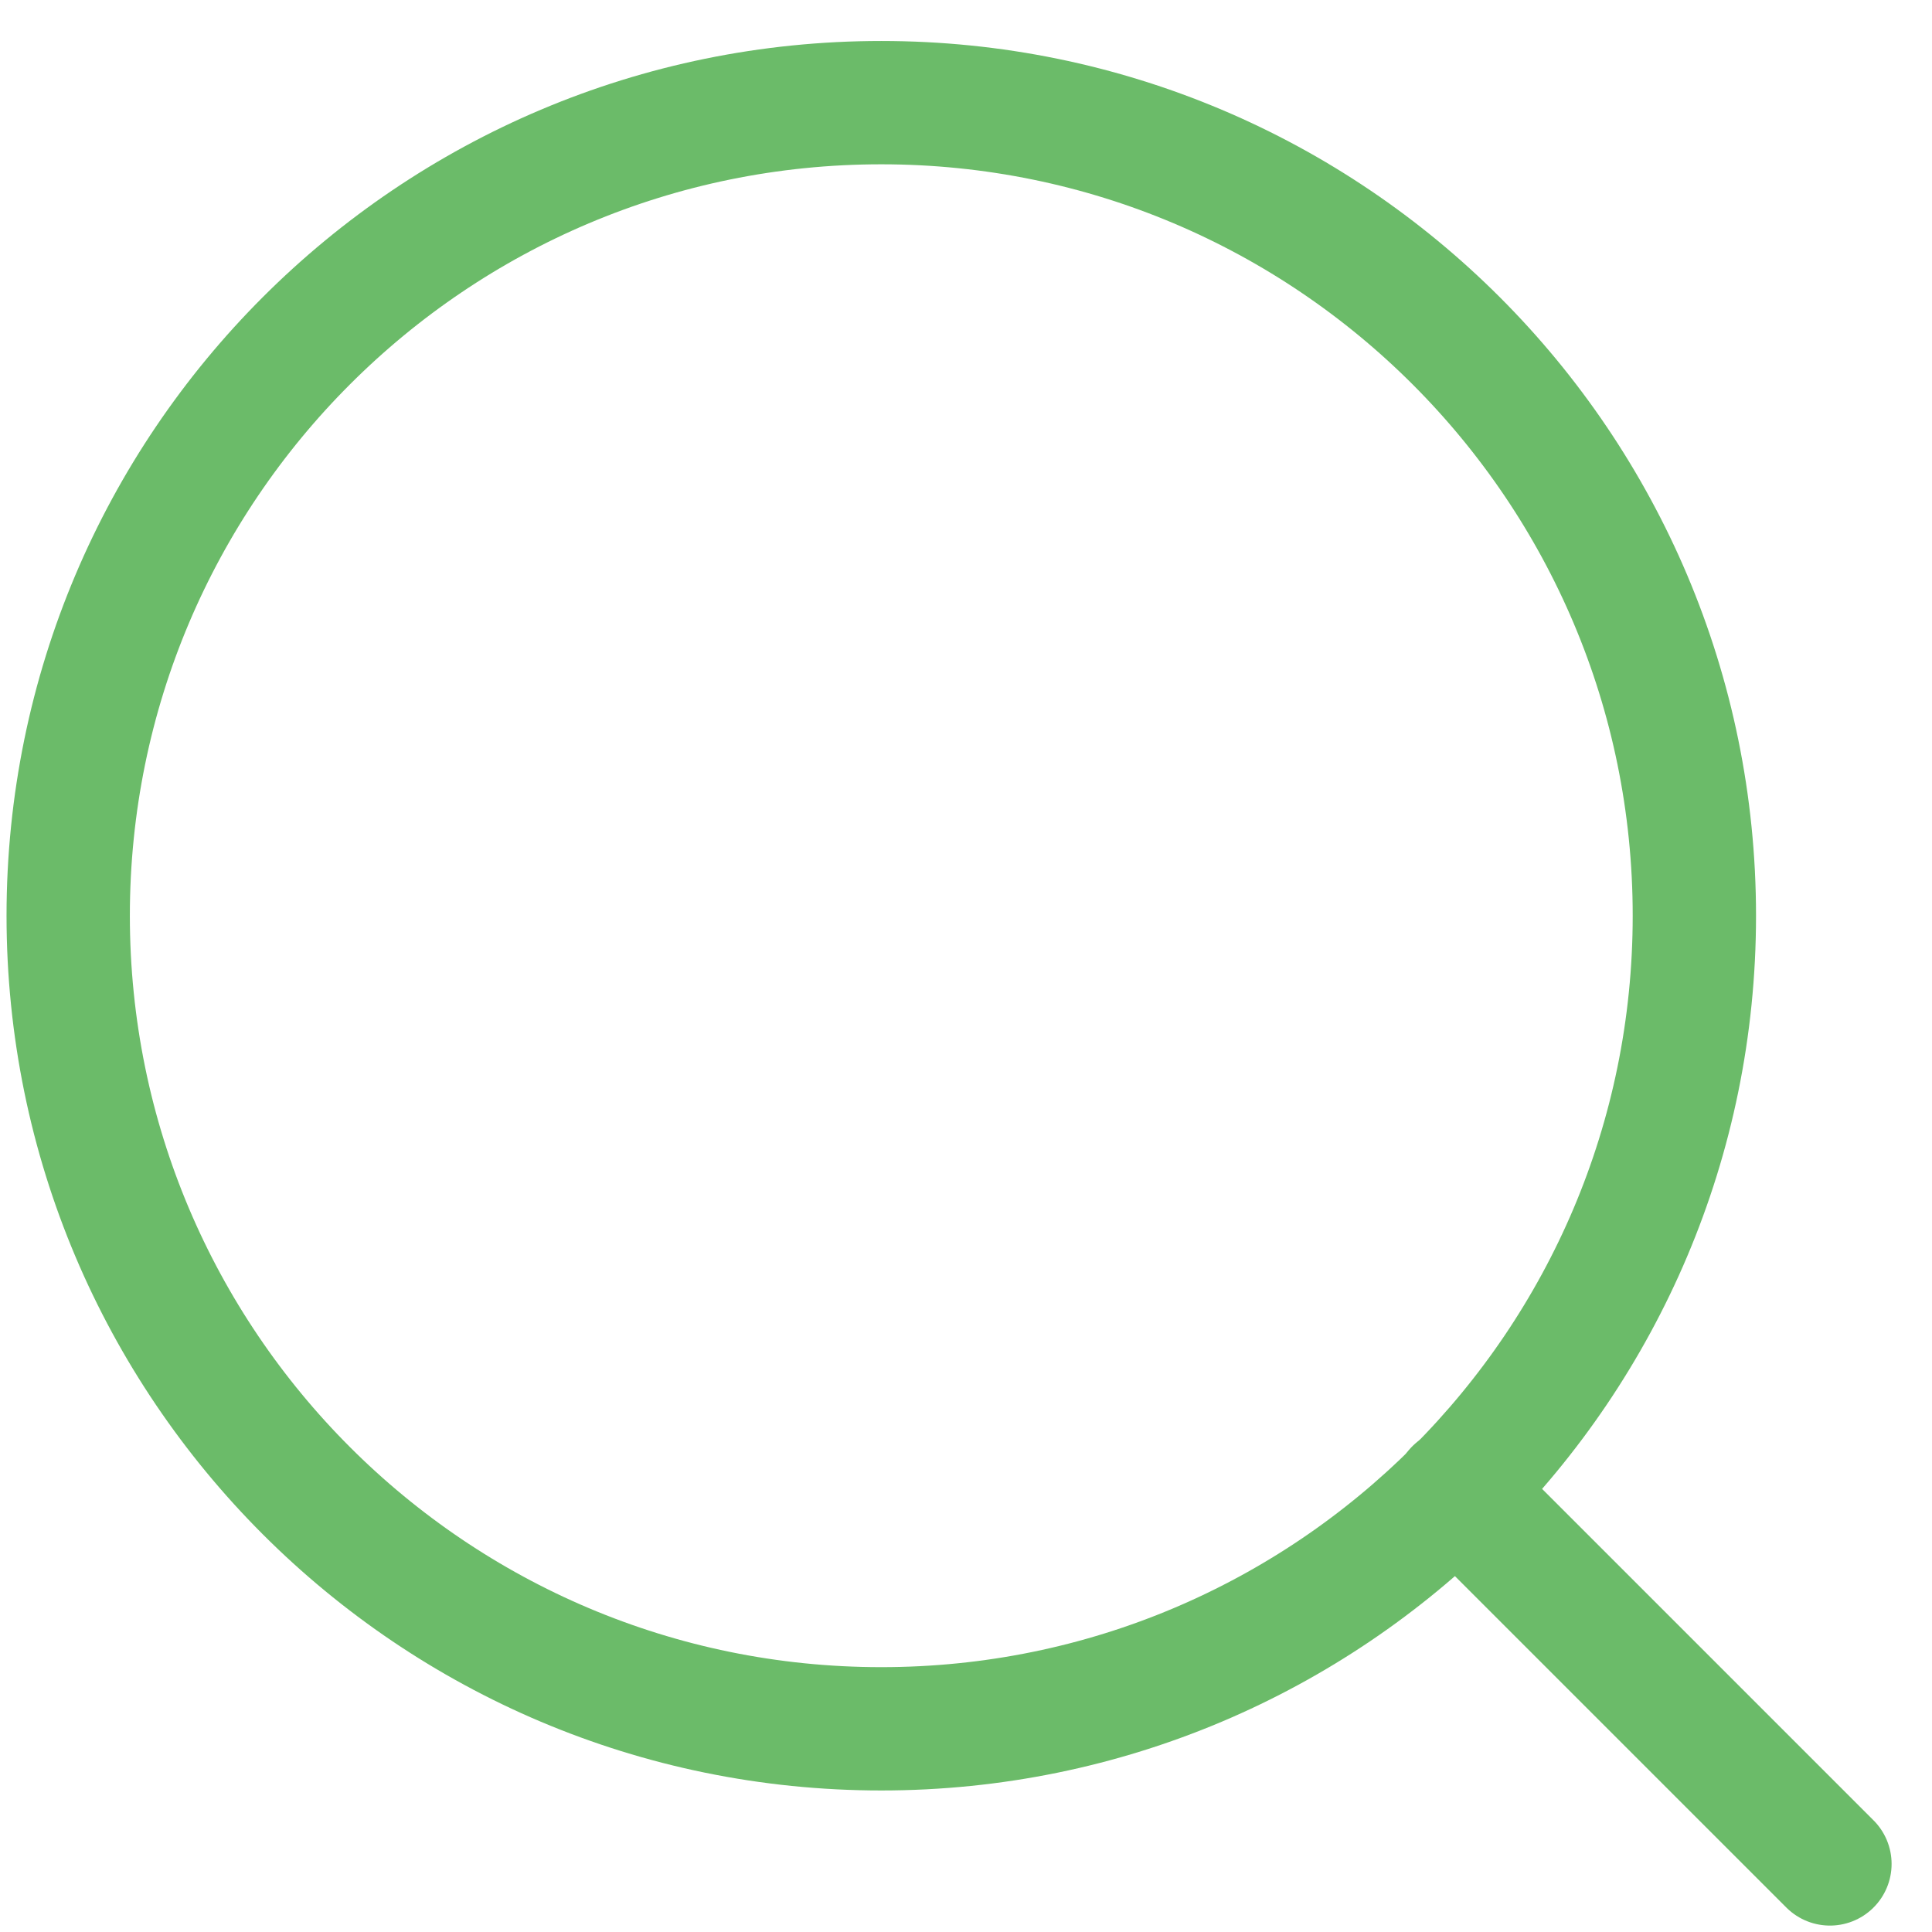 <?xml version="1.0" encoding="UTF-8"?>
<svg xmlns="http://www.w3.org/2000/svg" width="47" height="47" viewBox="0 0 47 47" fill="none">
  <g id="search-dollar--search-pay-product-currency-query-magnifying-cash-business-money-glass">
    <path id="Vector" d="M21.439 42.057C32.363 42.057 41.219 33.202 41.219 22.277C41.219 11.353 32.363 2.497 21.439 2.497C10.515 2.497 1.659 11.353 1.659 22.277C1.659 33.202 10.515 42.057 21.439 42.057Z" stroke="#6BBB69" stroke-width="3" stroke-linecap="round" stroke-linejoin="round"></path>
    <path id="Vector_2" d="M35.418 36.245L44.517 45.344" stroke="#6BBB69" stroke-width="3" stroke-linecap="round" stroke-linejoin="round"></path>
  </g>
</svg>
